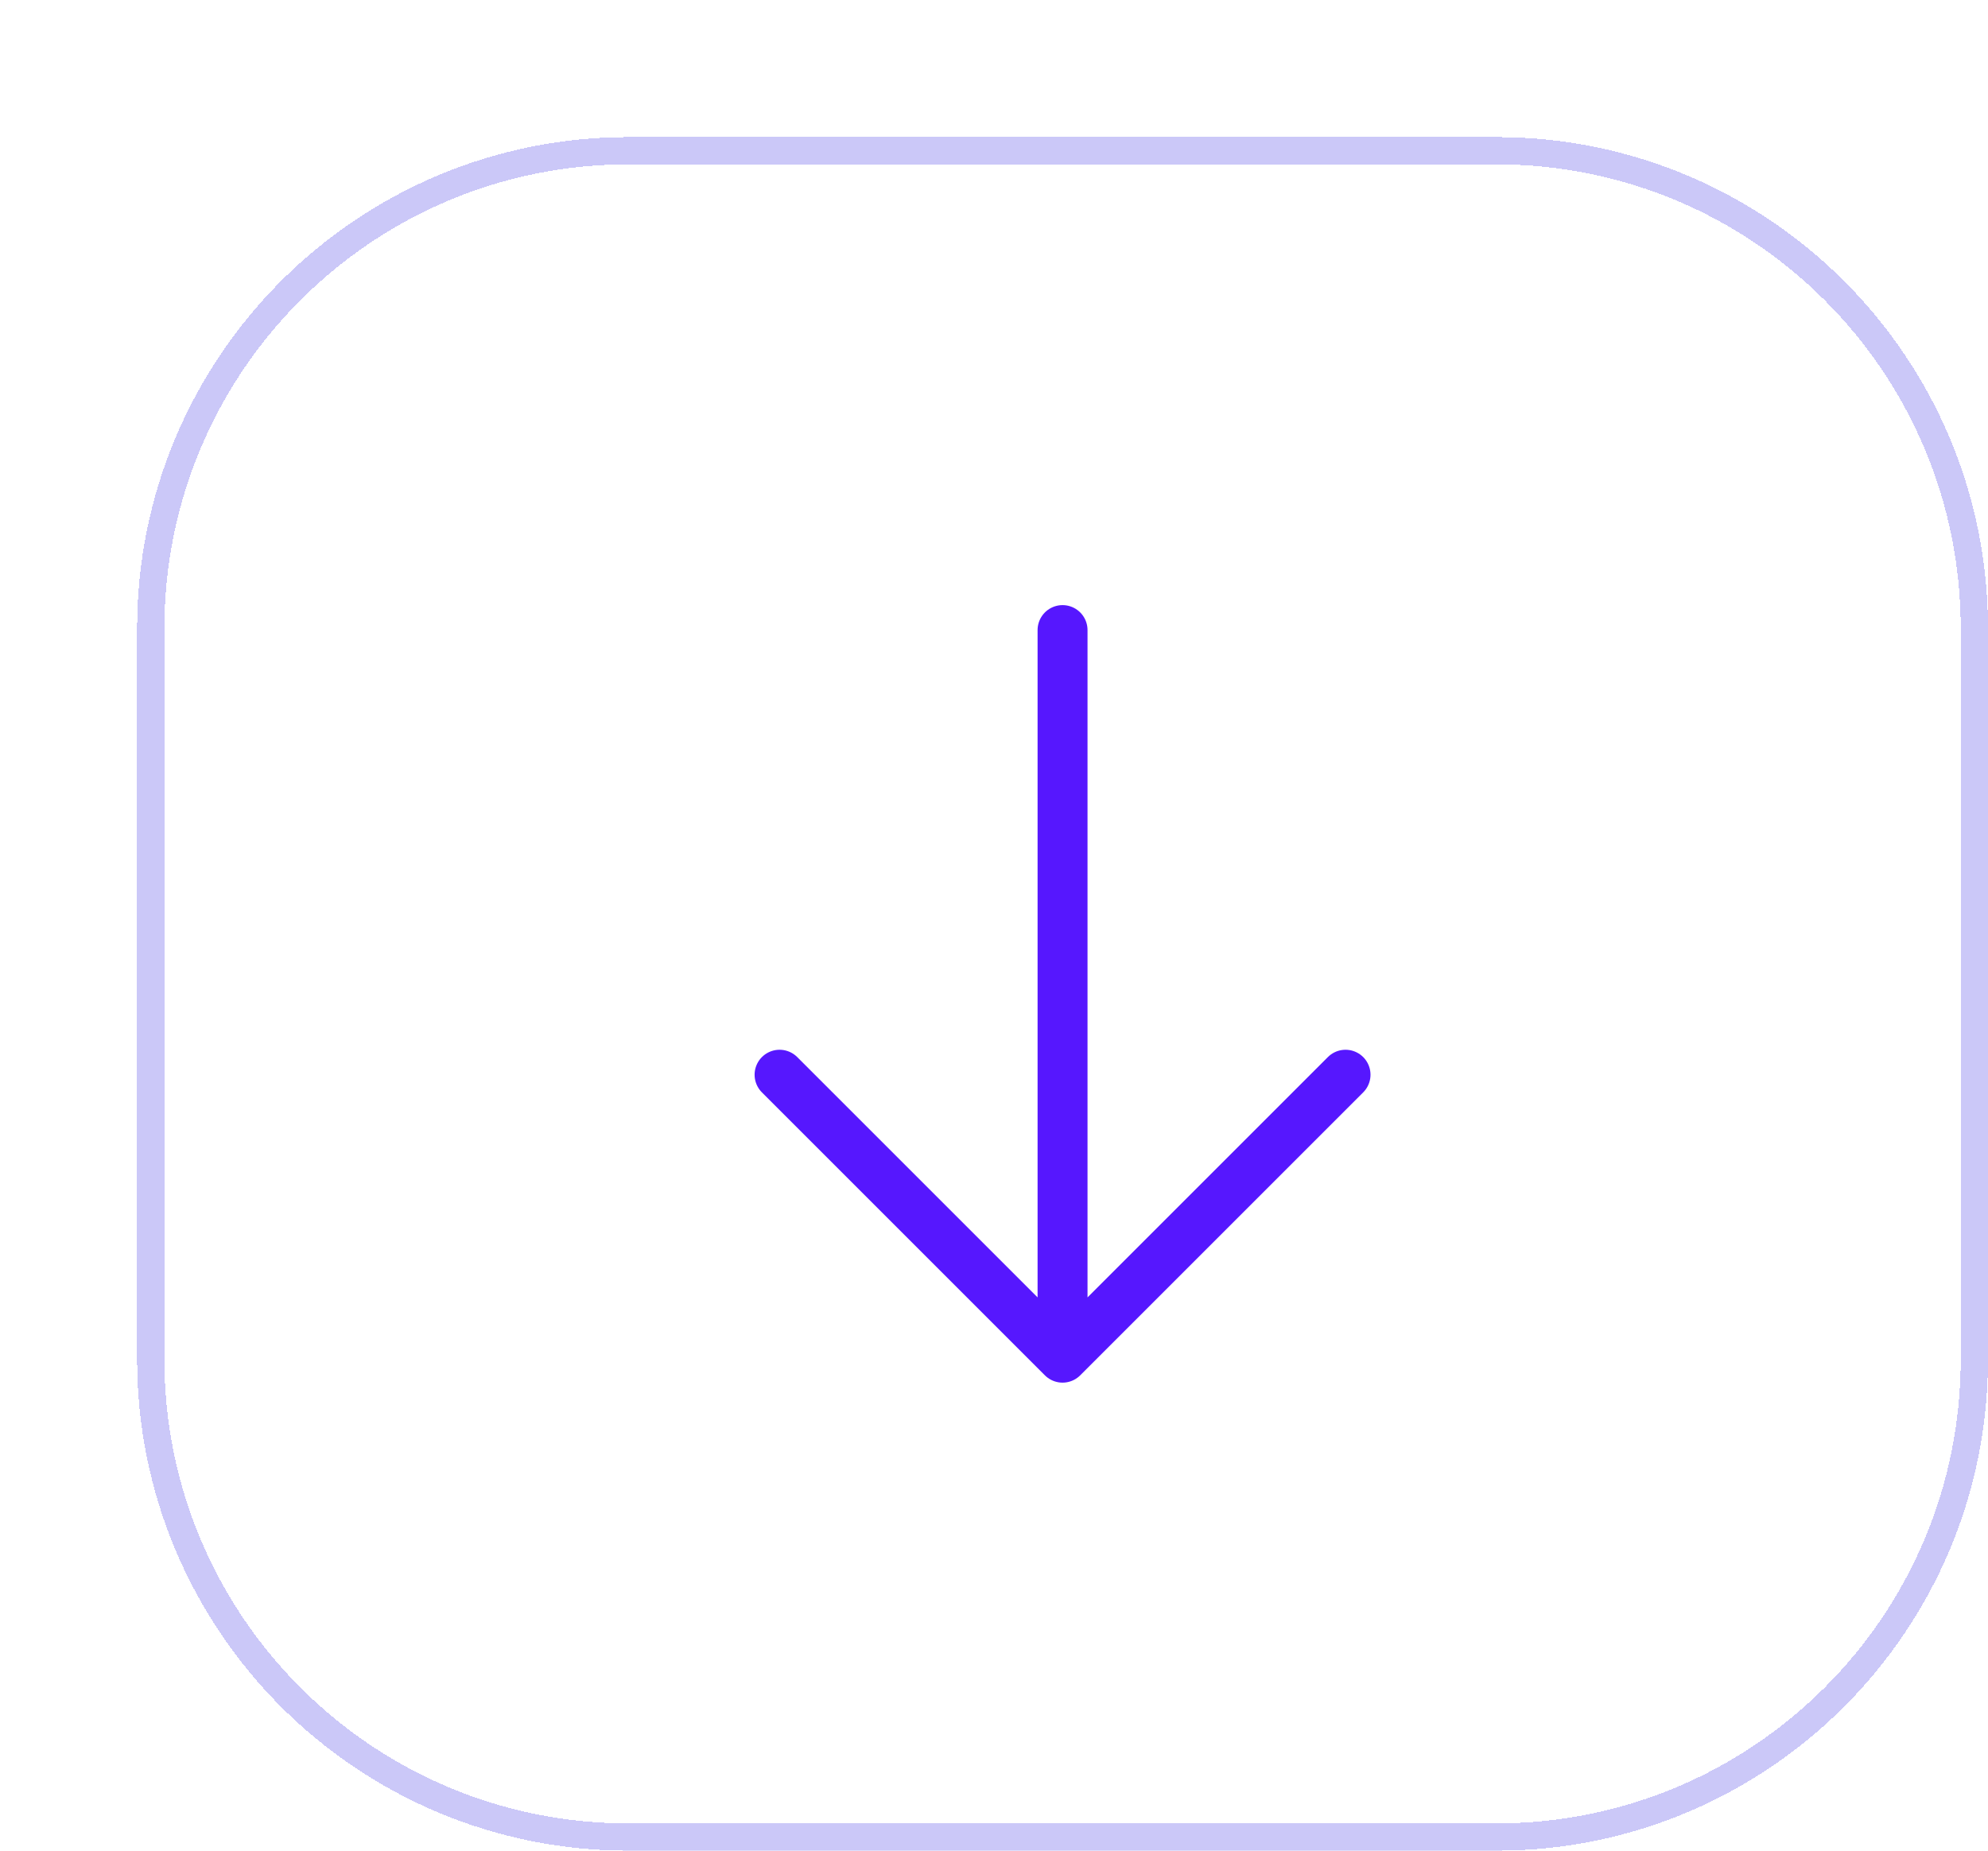<svg width="58" height="54" viewBox="0 0 58 54" fill="none" xmlns="http://www.w3.org/2000/svg">
<g filter="url(#filter0_d_692_2053)">
<path d="M54 35.664C54 43.581 47.581 50 39.664 50L14.336 50C6.419 50 0 43.581 0 35.664L0 14.336C0 6.419 6.419 0 14.336 0L39.664 0C47.581 0 54 6.419 54 14.336L54 35.664Z" fill="white" shape-rendering="crispEdges"/>
<path d="M53.602 35.664C53.602 43.361 47.361 49.602 39.664 49.602L14.336 49.602C6.638 49.602 0.398 43.361 0.398 35.664L0.398 14.336C0.398 6.639 6.639 0.398 14.336 0.398L39.664 0.398C47.361 0.398 53.602 6.639 53.602 14.336L53.602 35.664Z" stroke="#CBC8F8" stroke-width="0.796" shape-rendering="crispEdges"/>
<path d="M27 14.385L27 35.615M27 35.615L35.256 27.359M27 35.615L18.744 27.359" stroke="#5617FE" stroke-width="1.457" stroke-linecap="round" stroke-linejoin="round"/>
</g>
<defs>
<filter id="filter0_d_692_2053" x="0" y="0" width="58" height="54" filterUnits="userSpaceOnUse" color-interpolation-filters="sRGB">
<feFlood flood-opacity="0" result="BackgroundImageFix"/>
<feColorMatrix in="SourceAlpha" type="matrix" values="0 0 0 0 0 0 0 0 0 0 0 0 0 0 0 0 0 0 127 0" result="hardAlpha"/>
<feOffset dx="4" dy="4"/>
<feComposite in2="hardAlpha" operator="out"/>
<feColorMatrix type="matrix" values="0 0 0 0 0.886 0 0 0 0 0.886 0 0 0 0 1 0 0 0 1 0"/>
<feBlend mode="normal" in2="BackgroundImageFix" result="effect1_dropShadow_692_2053"/>
<feBlend mode="normal" in="SourceGraphic" in2="effect1_dropShadow_692_2053" result="shape"/>
</filter>
</defs>
</svg>
